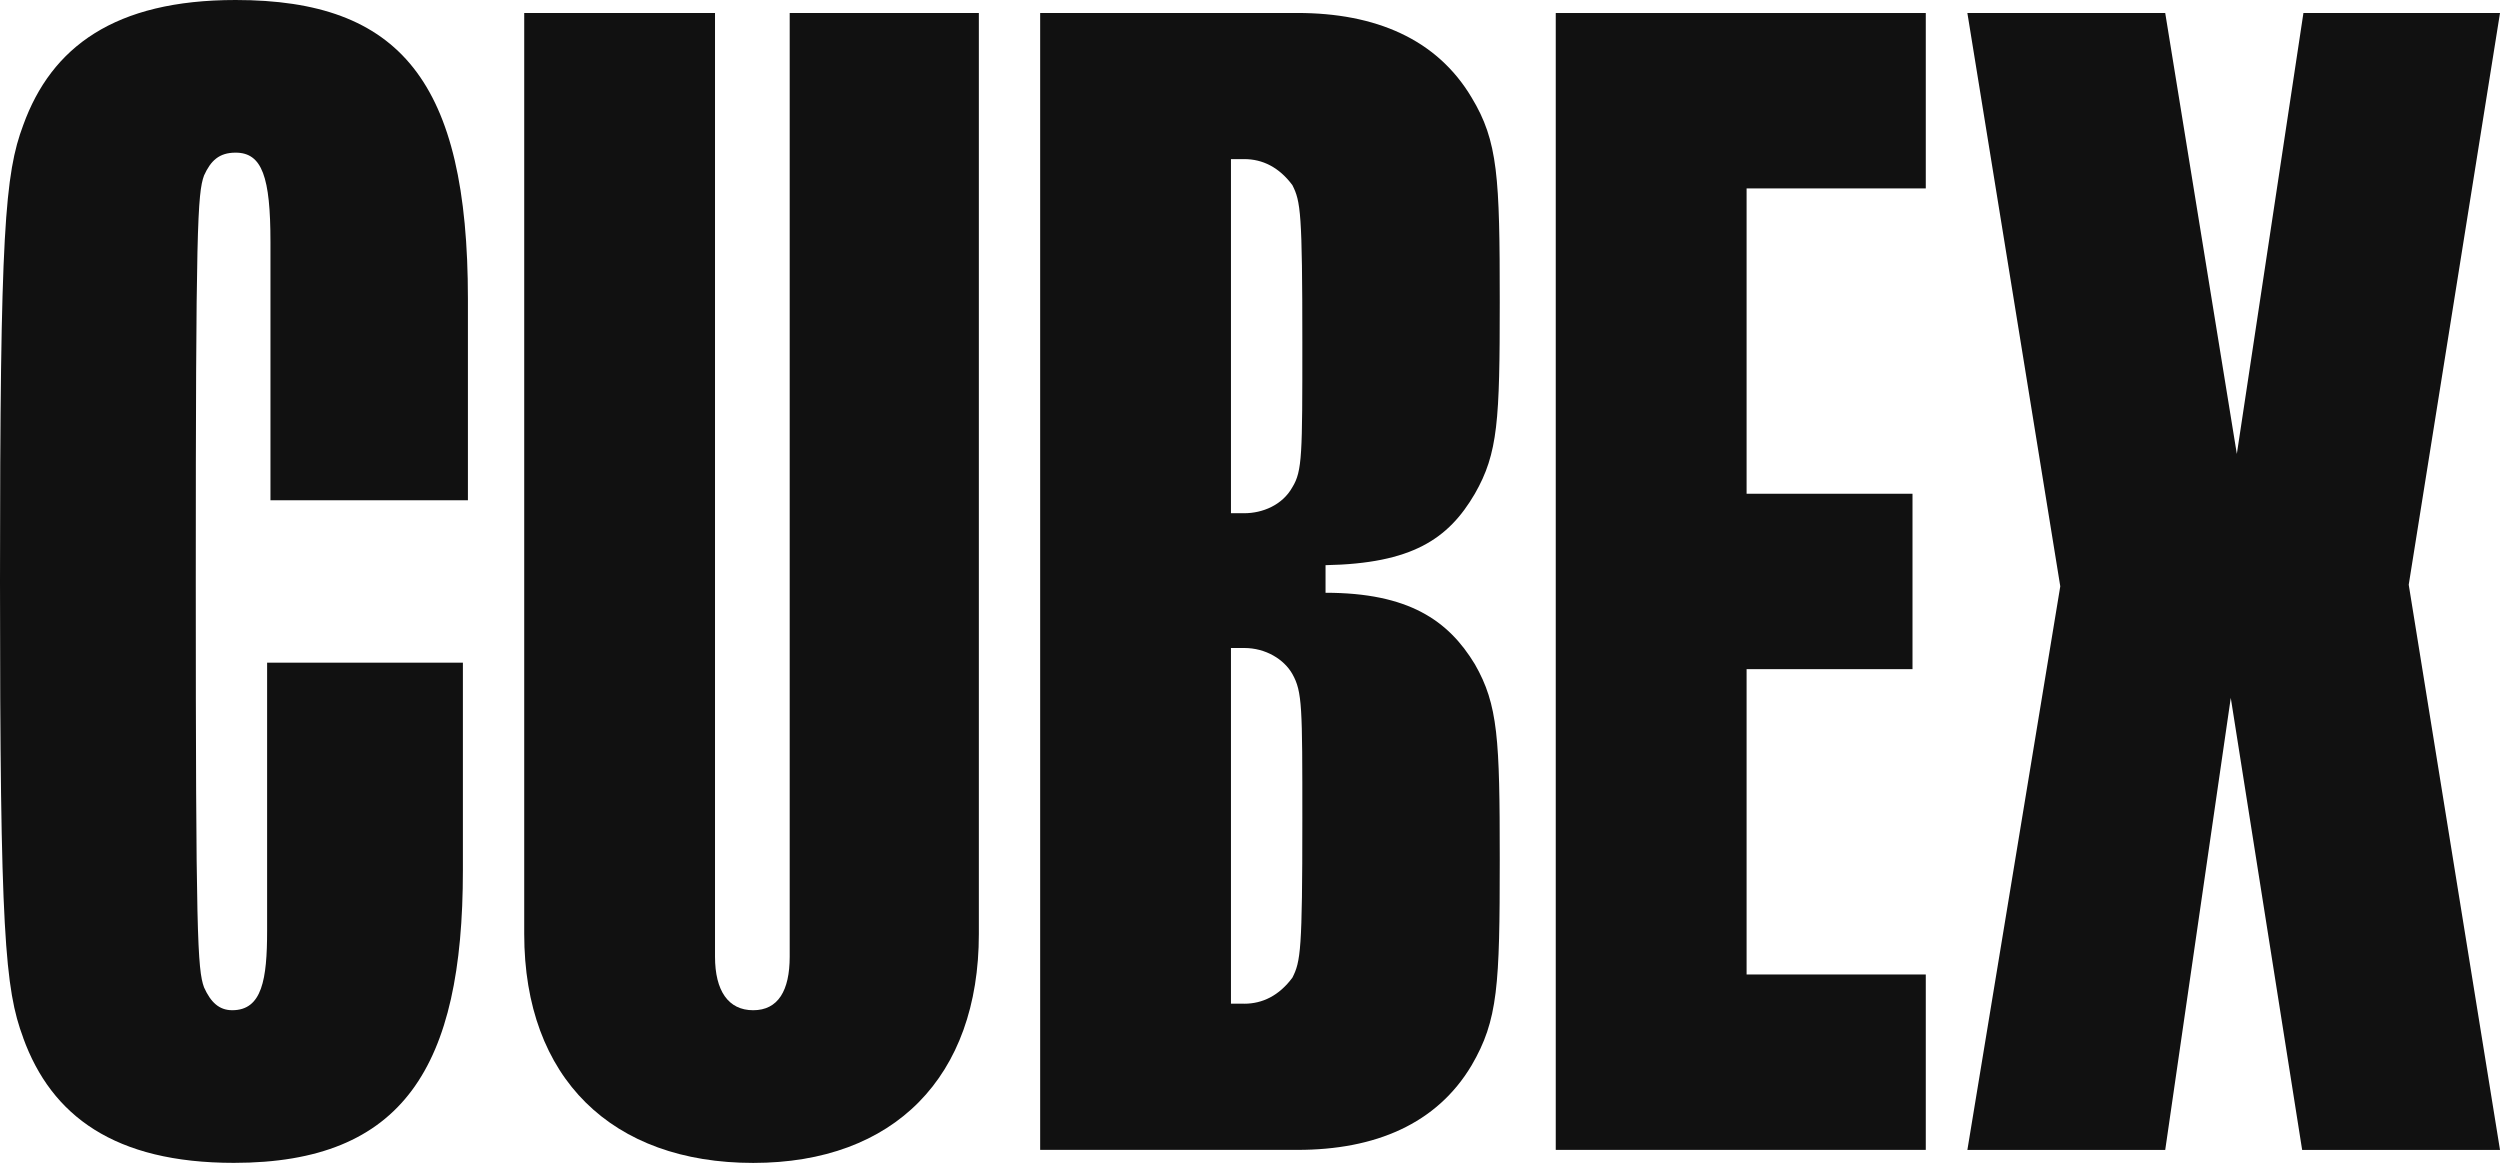 <svg width="1057" height="492" viewBox="0 0 1057 492" fill="none" xmlns="http://www.w3.org/2000/svg"><path d="M9.829 438.802C2.107 418.208 0 394.165 0 245.845C0 97.526 2.107 73.483 9.829 52.872C21.747 19.918 48.401 0 99.617 0C169.074 0 197.835 34.34 197.835 126.355V211.505H114.351V102.312C114.351 74.853 110.845 64.539 99.617 64.539C92.604 64.539 89.097 67.971 86.282 74.16C83.483 81.717 82.775 96.14 82.775 245.829C82.775 395.518 83.483 409.957 86.282 417.498C89.081 423.686 92.587 427.119 98.201 427.119C110.828 427.119 112.935 414.066 112.935 393.471V280.169H195.711V368.058C195.711 451.146 170.457 491.658 98.892 491.658C48.384 491.658 21.731 471.74 9.795 438.786L9.829 438.802Z" fill="#111111"/><path d="M221.639 394.849V5.503H302.307V404.469C302.307 418.892 307.921 427.126 318.44 427.126C328.96 427.126 333.883 418.892 333.883 404.469V5.503H413.86V394.865C413.86 455.295 378.086 491.682 318.457 491.682C258.829 491.682 221.639 455.972 221.639 394.865V394.849Z" fill="#111111"/><path d="M439.782 5.487H548.52C581.495 5.487 607.457 16.478 622.175 41.197C633.402 59.746 634.094 74.845 634.094 127.717C634.094 177.85 633.386 191.579 623.574 208.741C612.346 227.966 596.921 238.263 560.439 238.956V250.623C595.521 250.623 612.346 262.29 623.574 280.838C633.402 298 634.094 312.423 634.094 363.249C634.094 416.814 633.385 431.236 622.175 450.461C607.44 475.181 581.478 486.171 548.52 486.171H439.782V5.487ZM526.064 216.992C533.785 216.992 542.198 213.56 546.412 206.002C550.627 199.137 550.627 192.272 550.627 144.879C550.627 89.944 549.919 85.142 546.412 78.261C540.798 70.703 533.785 67.27 526.064 67.27H520.45V216.976H526.064V216.992ZM526.064 424.372C533.785 424.372 540.798 420.939 546.412 413.381C549.919 406.517 550.627 401.715 550.627 346.763C550.627 298.693 550.627 292.521 546.412 284.964C542.906 278.792 535.185 273.973 526.064 273.973H520.45V424.355H526.064V424.372Z" fill="#111111"/><path d="M657.773 5.503H814.22V79.662H738.458V208.757H808.606V282.916H738.458V412.011H814.22V486.17H657.773V5.503Z" fill="#111111"/><path d="M973.887 5.503H1057L1018.41 247.223L1057 486.187H973.348L943.171 295.062L915.456 486.187H831.804L871.084 247.899L831.804 5.503H915.456L945.734 191.925L973.887 5.503Z" fill="#111111"/></svg>
